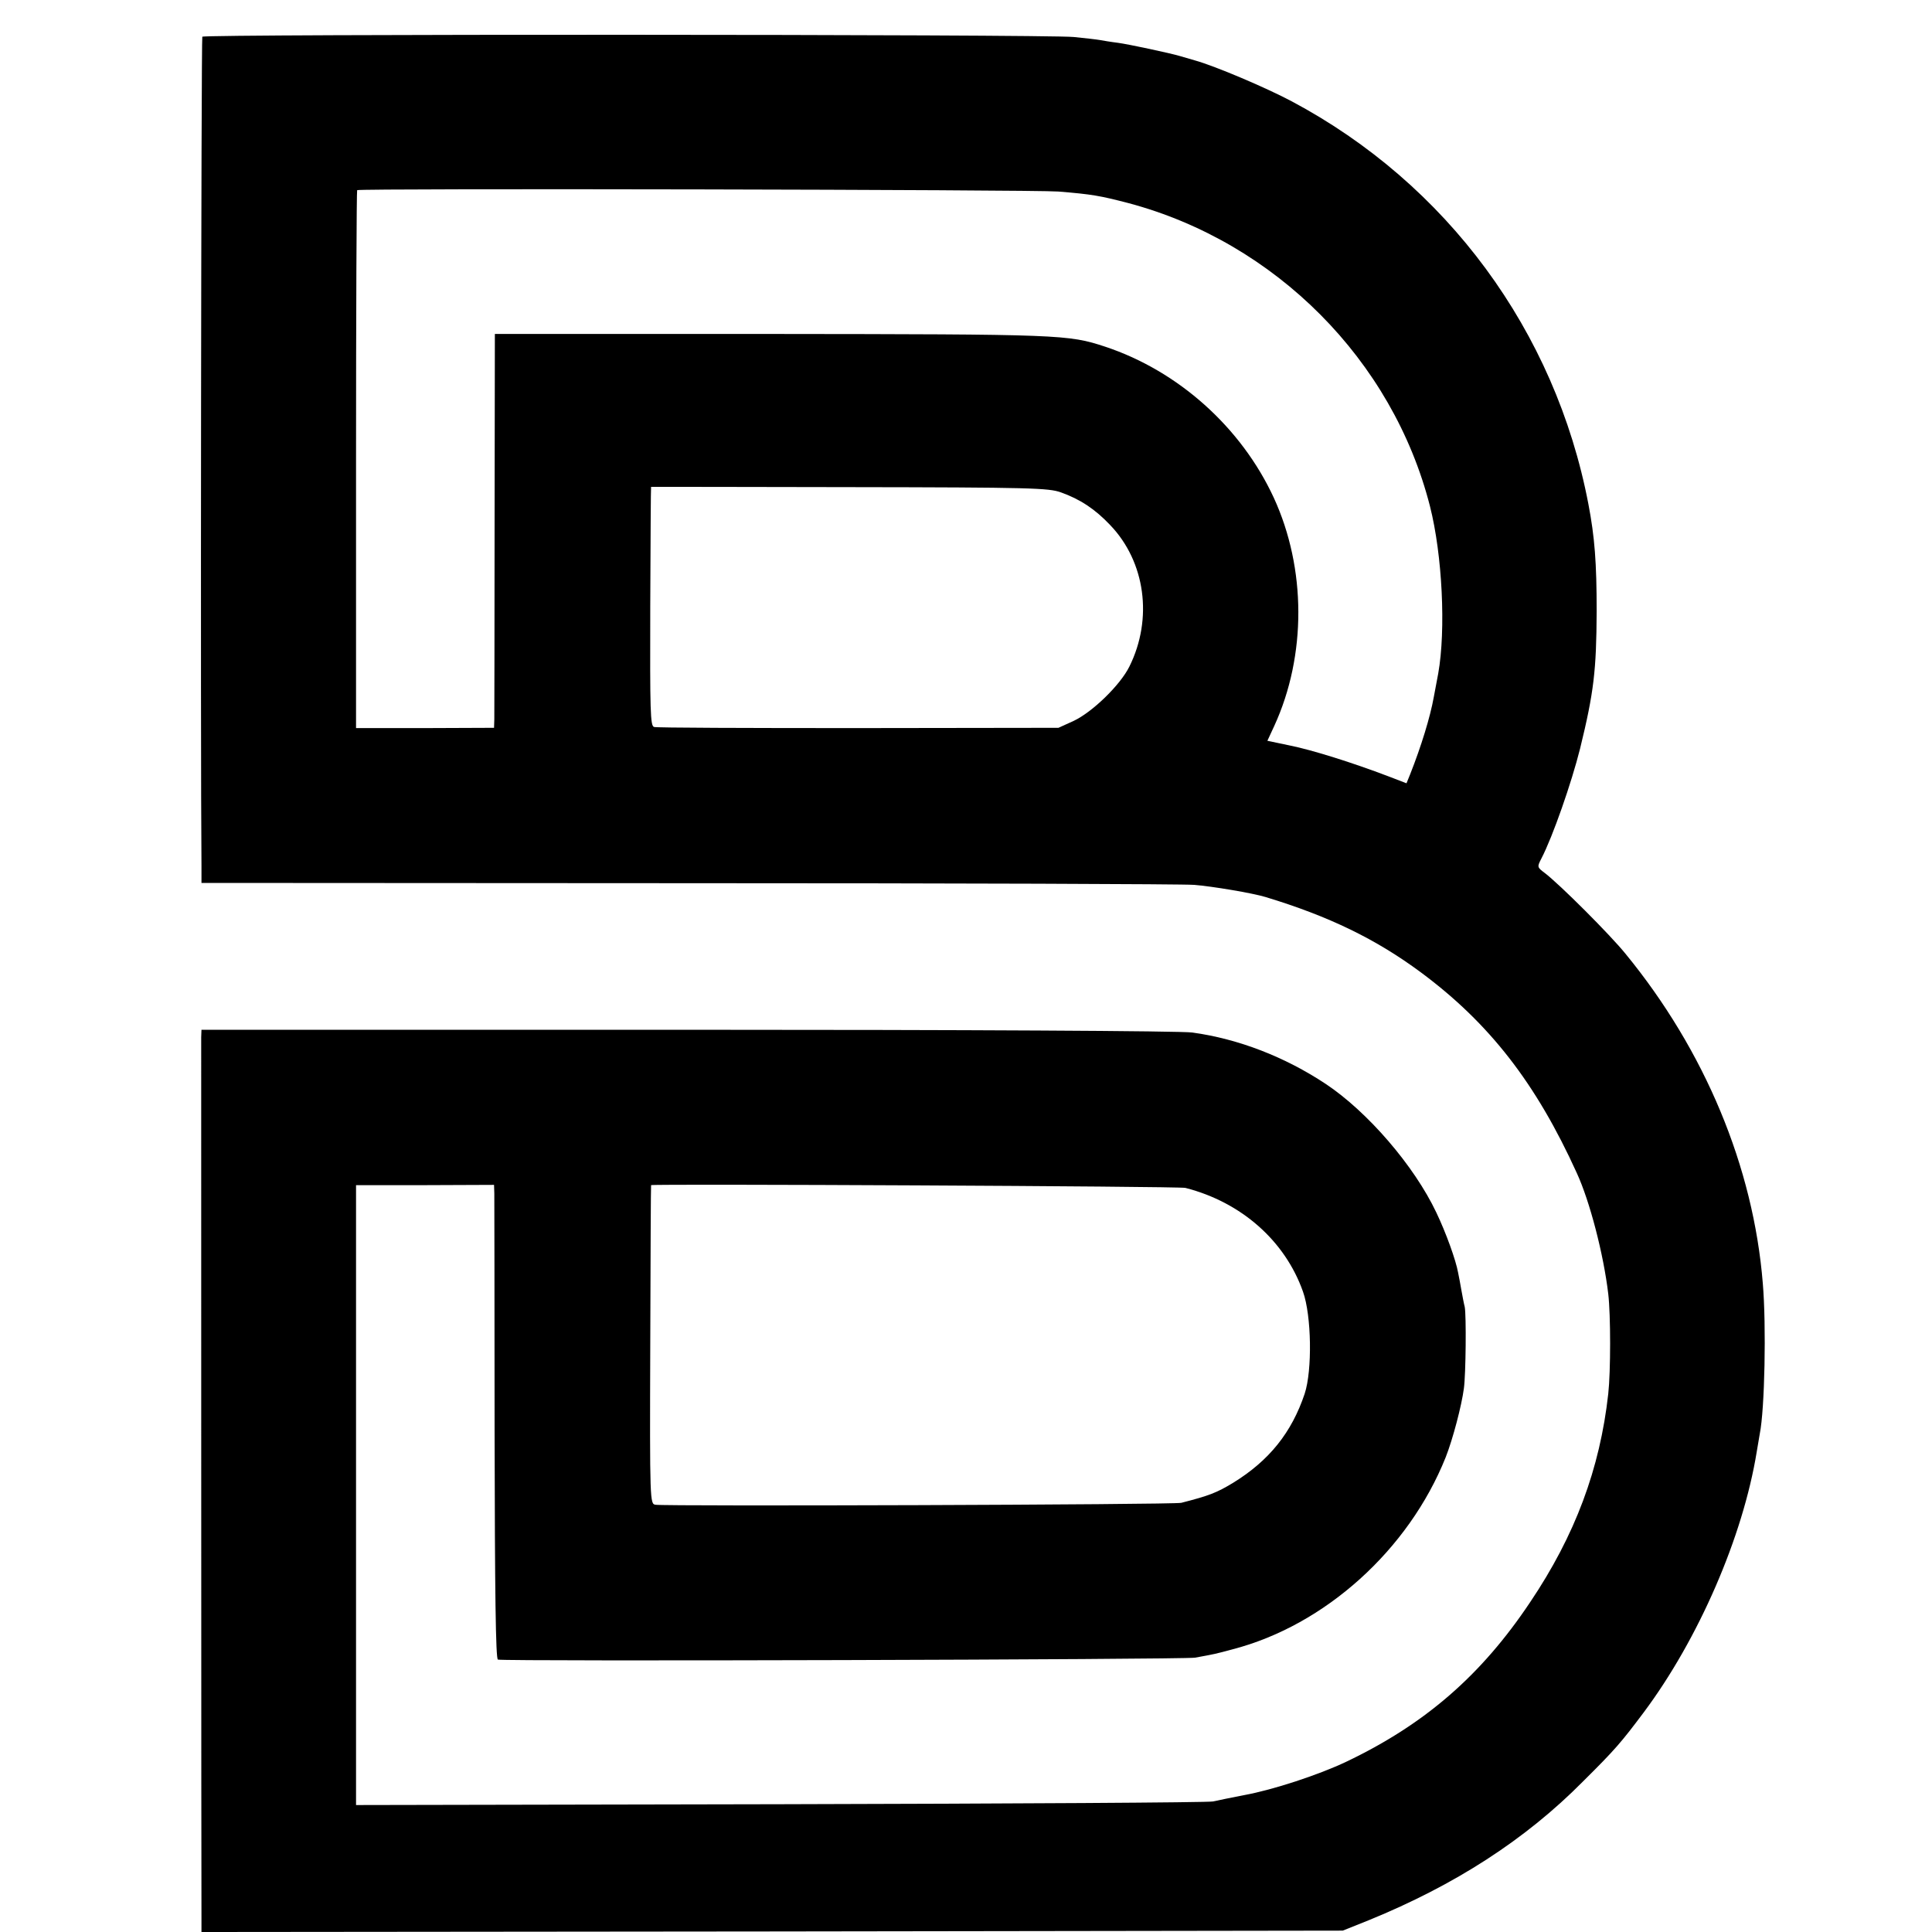 <?xml version="1.0" standalone="no"?>
<!DOCTYPE svg PUBLIC "-//W3C//DTD SVG 20010904//EN"
 "http://www.w3.org/TR/2001/REC-SVG-20010904/DTD/svg10.dtd">
<svg version="1.0" xmlns="http://www.w3.org/2000/svg"
 width="700pt" height="700pt" viewBox="0 0 700 700"
 preserveAspectRatio="xMidYMid meet">
<g transform="translate(0,700) scale(0.1,-0.1)"
fill="#000000" stroke="none">
<path d="M733 6867 c-4 -7 -7 -2588 -3 -3004 l0 -62 1768 -1 c972 0 1794 -3
1827 -6 67 -5 214 -30 260 -44 231 -70 401 -153 563 -273 248 -184 417 -401
565 -727 47 -102 97 -294 114 -438 9 -76 9 -281 0 -362 -30 -271 -120 -513
-283 -755 -177 -265 -381 -442 -666 -578 -101 -48 -266 -102 -370 -121 -46 -9
-96 -19 -113 -23 -16 -4 -722 -8 -1567 -10 l-1538 -3 0 1123 0 1123 250 0 250
1 1 -31 c0 -17 1 -403 1 -858 1 -593 4 -828 12 -831 23 -7 2483 0 2526 7 71
13 72 13 135 30 336 87 639 361 773 696 26 66 58 188 66 250 7 51 9 264 3 295
-3 11 -8 38 -12 60 -4 22 -9 51 -12 64 -8 45 -44 145 -79 218 -80 169 -249
365 -401 466 -148 98 -316 163 -483 186 -37 6 -831 10 -1827 10 l-1763 0 -1
-27 c0 -32 0 -3137 1 -3200 l0 -42 2068 2 2067 3 95 38 c311 127 566 291 775
502 117 116 139 142 220 250 199 266 360 637 410 945 4 25 9 54 11 65 18 89
24 392 11 545 -34 422 -210 844 -498 1195 -56 69 -237 250 -292 292 -28 21
-28 22 -12 53 41 79 109 274 140 398 50 204 59 283 60 497 0 176 -7 269 -30
389 -120 627 -513 1160 -1075 1459 -92 49 -278 128 -350 148 -25 7 -49 14 -55
16 -33 10 -187 43 -225 48 -25 3 -54 8 -65 10 -11 2 -54 7 -95 11 -107 10
-3151 11 -3157 1z m3102 -561 c122 -10 150 -15 254 -42 532 -142 957 -569
1092 -1098 45 -177 58 -448 30 -606 -7 -36 -14 -74 -16 -85 -13 -73 -46 -180
-86 -281 l-13 -32 -65 25 c-131 50 -278 96 -358 112 l-81 17 25 54 c117 255
116 571 -2 827 -118 255 -346 459 -611 547 -134 44 -158 45 -1210 46 l-1001 0
-1 -682 c0 -376 -1 -697 -1 -714 l-1 -31 -250 -1 -250 0 0 972 c0 535 2 975 4
977 7 7 2453 2 2541 -5z m9 -1090 c70 -25 124 -61 178 -118 128 -133 156 -340
70 -513 -33 -67 -134 -165 -202 -197 l-55 -25 -725 -1 c-399 0 -732 1 -740 4
-14 3 -15 56 -14 436 1 238 2 433 3 434 0 0 324 0 719 -1 660 -1 721 -3 766
-19z m451 -2520 c203 -52 361 -192 426 -376 31 -87 34 -285 6 -370 -47 -140
-128 -242 -260 -323 -58 -35 -85 -46 -187 -72 -25 -7 -1868 -13 -1905 -7 -20
3 -21 8 -19 580 1 317 2 577 3 578 10 5 1915 -4 1936 -10z"/>
</g>
</svg>
